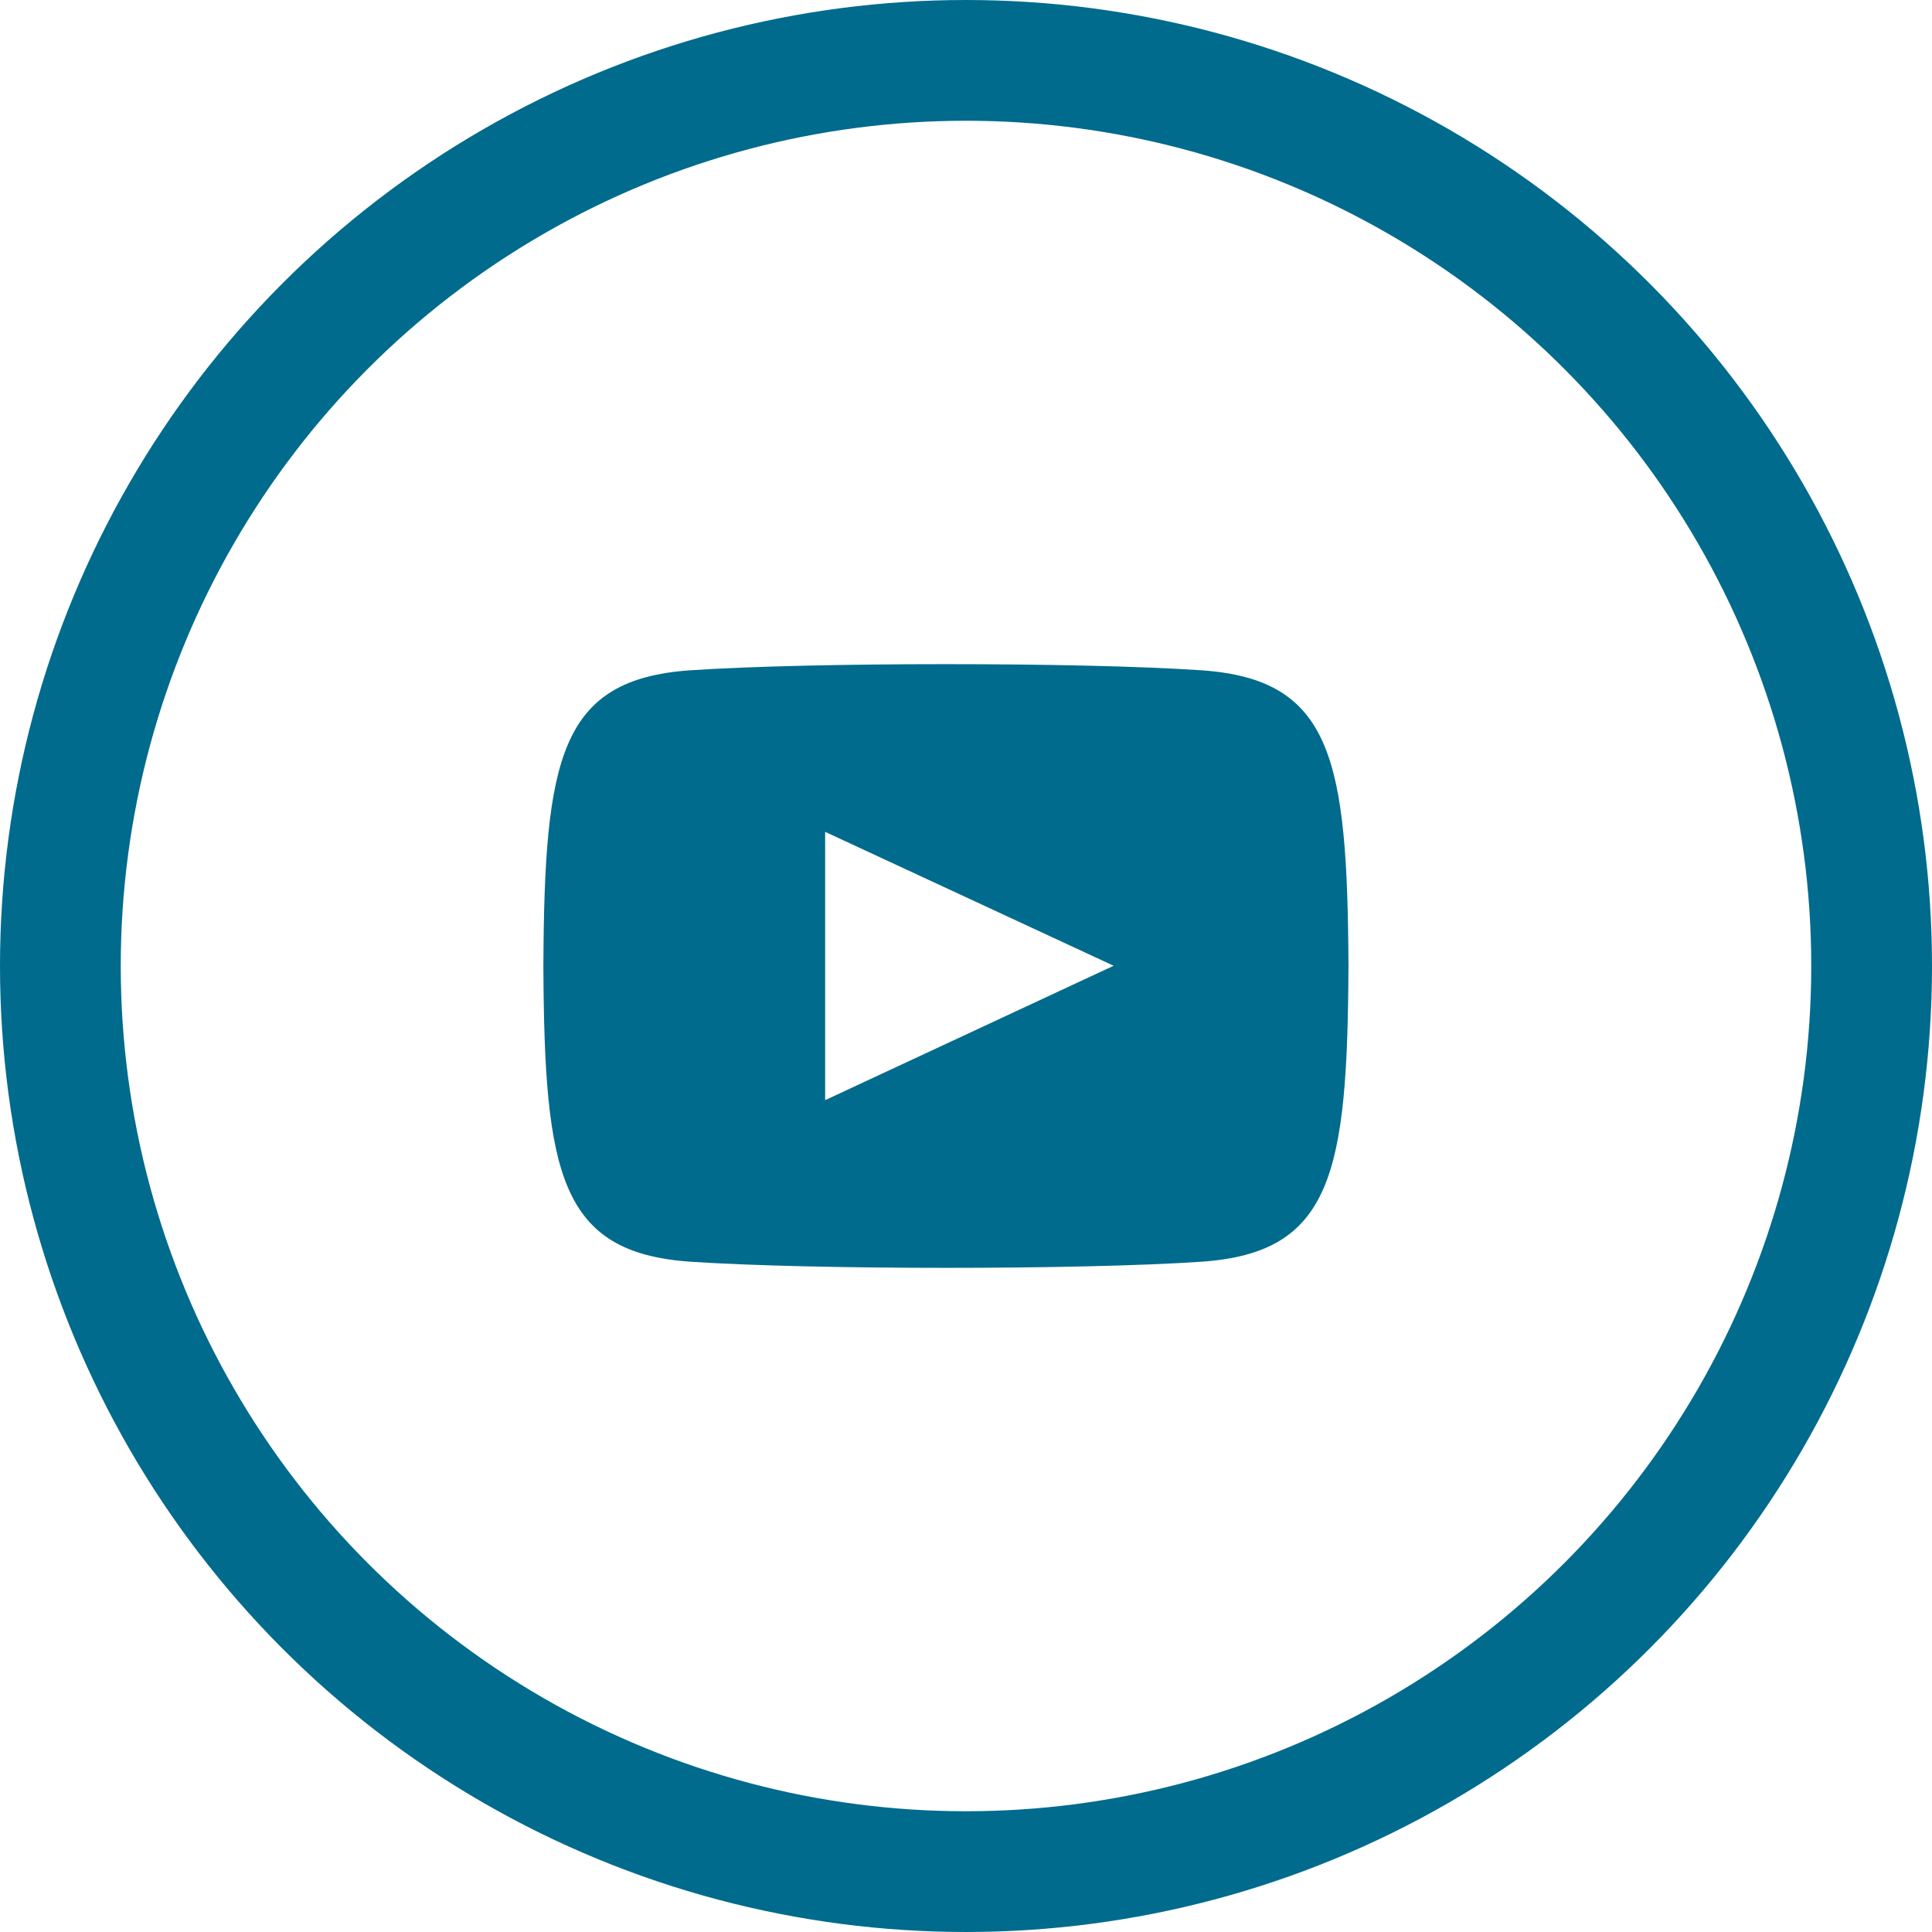 <?xml version="1.0" encoding="utf-8"?>
<svg xmlns="http://www.w3.org/2000/svg" fill="none" viewBox="0 0 32 32">
  <path fill-rule="evenodd" clip-rule="evenodd" d="M11.436 11.102c1.999-.135 6.459-.136 8.461 0 2.167.148 2.42 1.462 2.438 4.898-.017 3.44-.272 4.75-2.437 4.898-2.002.136-6.462.135-8.461 0C9.27 20.75 9.017 19.436 9 16c.017-3.442.271-4.75 2.436-4.898zm7.009 4.894l-4.778-2.218v4.444l4.778-2.226z" fill="#006B8D"/>
  <circle cx="16" cy="16" r="15" stroke="#006B8D" stroke-width="2"/>
</svg>